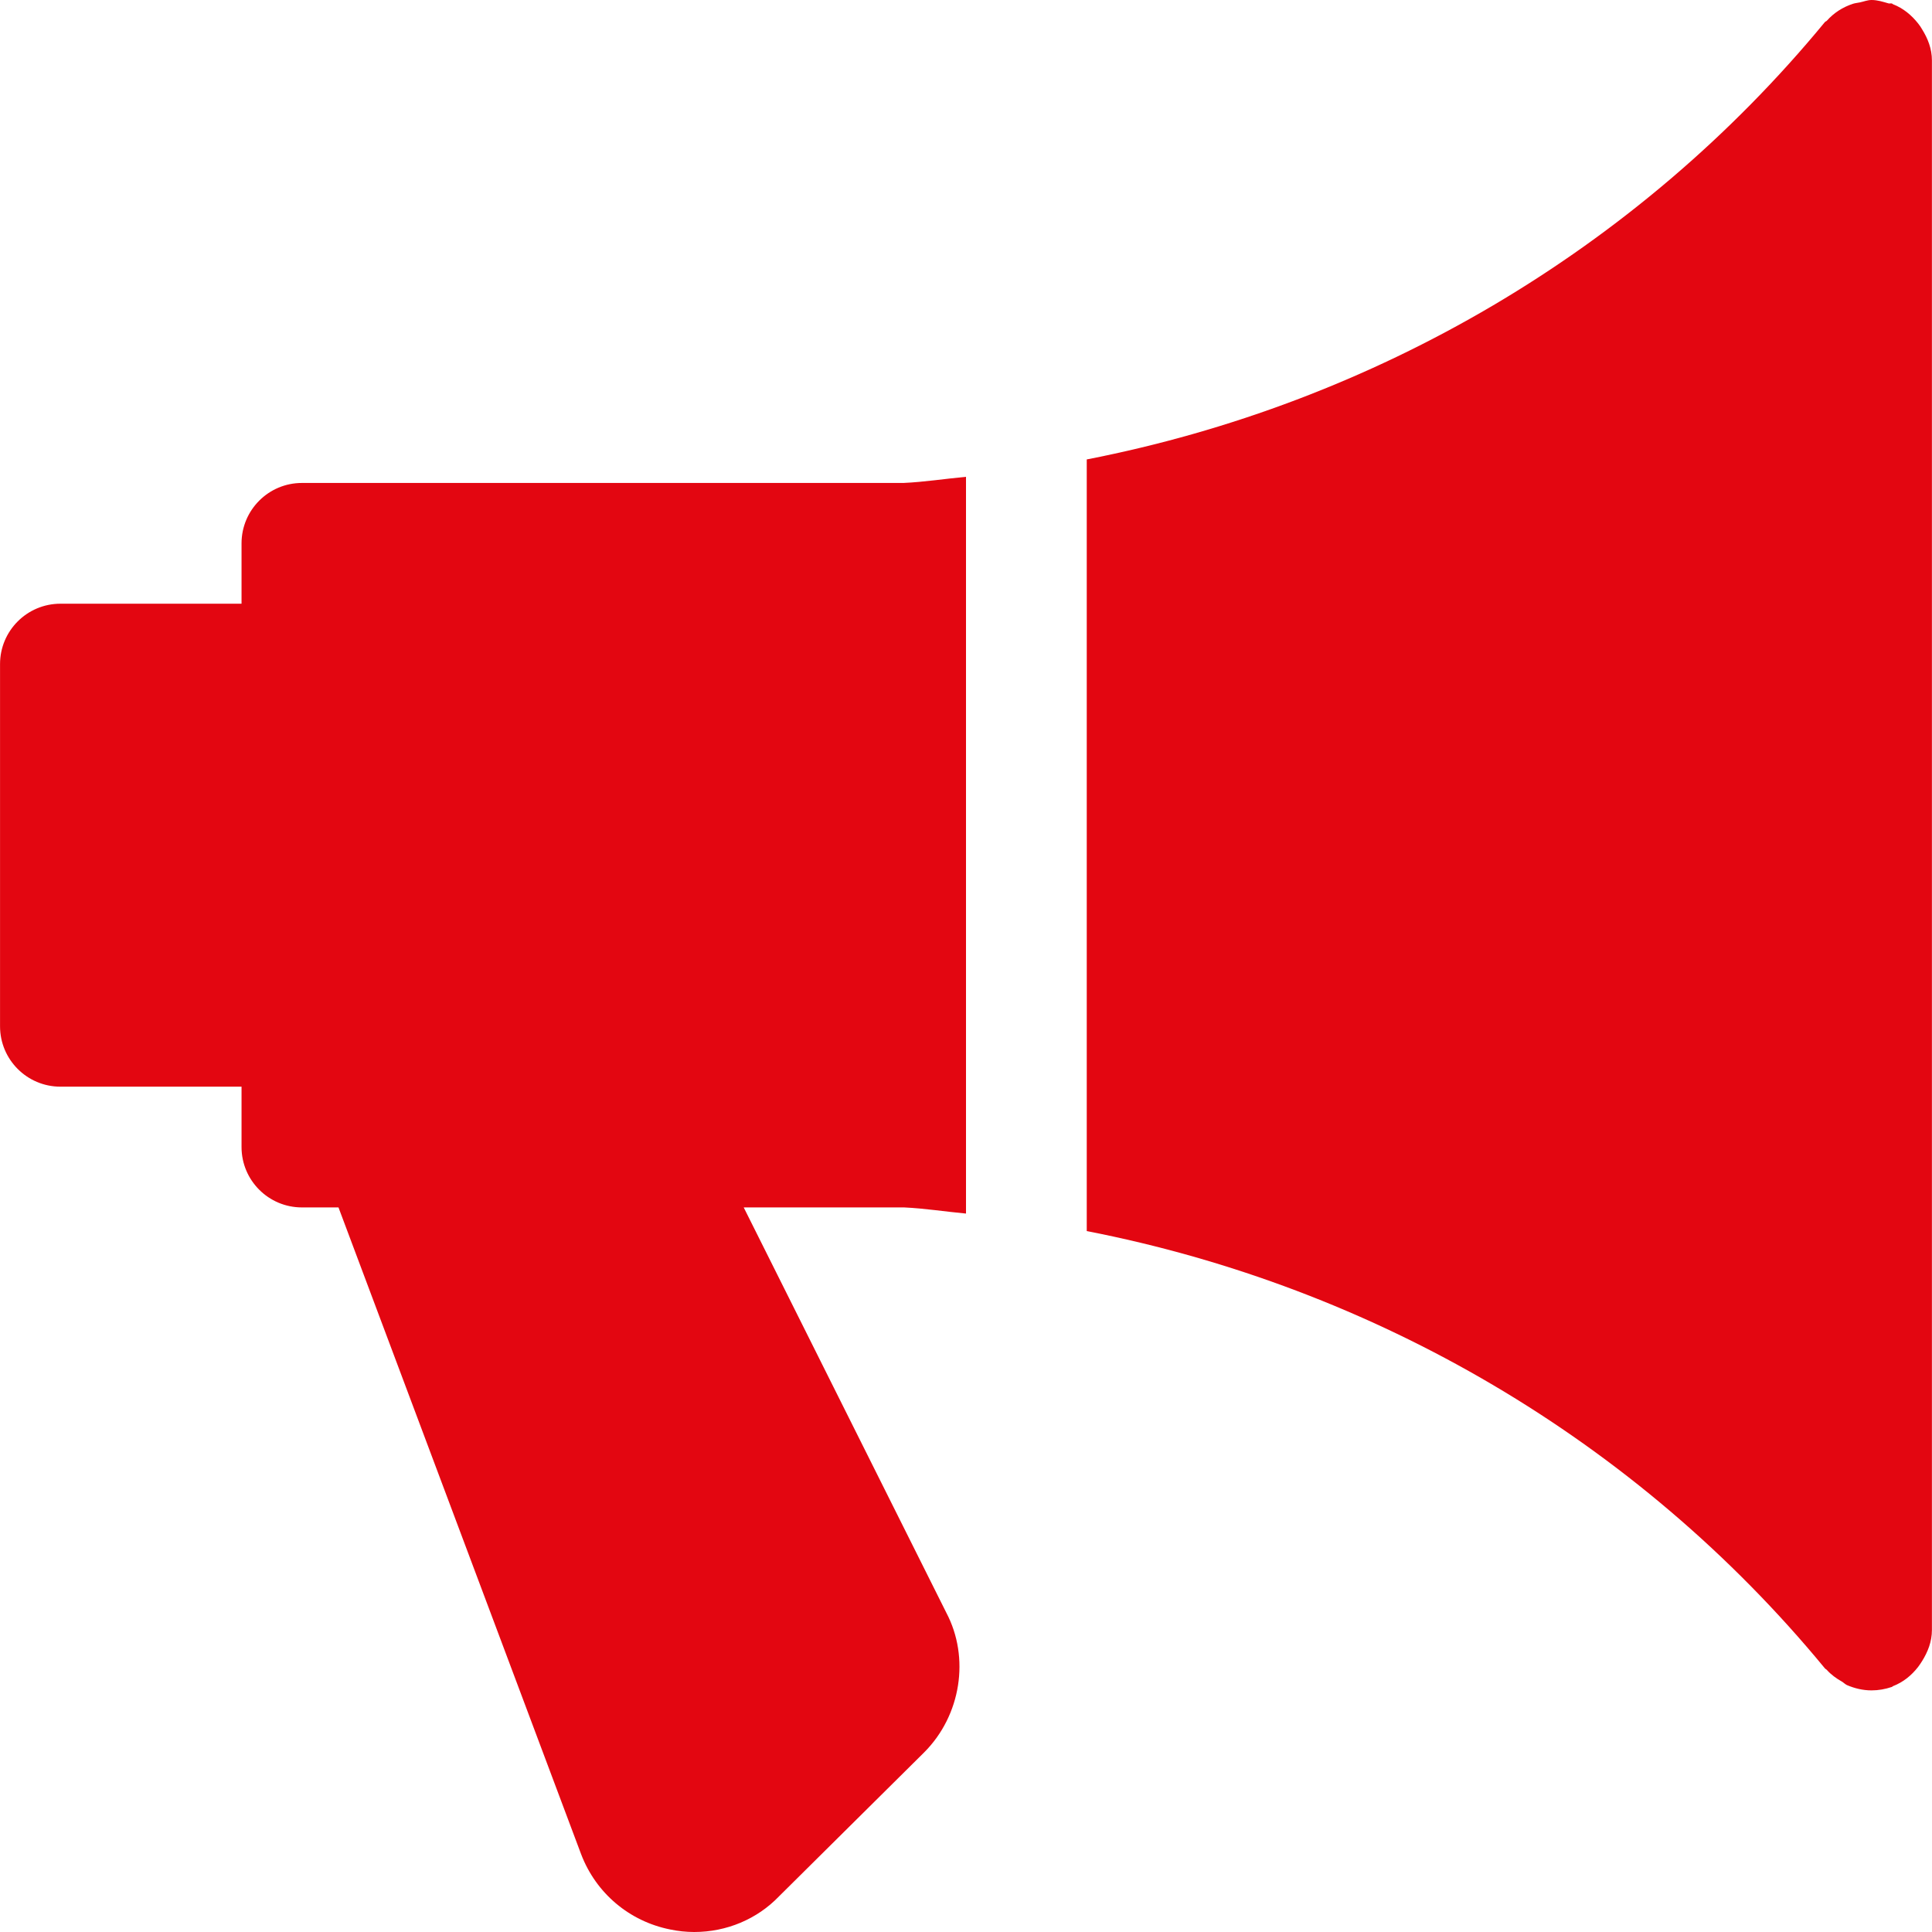 <svg width="50" height="50" viewBox="0 0 50 50" fill="none" xmlns="http://www.w3.org/2000/svg">
<path d="M25 31.407V12.34C24.459 12.39 23.925 12.474 23.381 12.499H7.813C6.951 12.499 6.251 13.199 6.251 14.062V15.624H1.564C0.701 15.624 0.001 16.324 0.001 17.186V26.561C0.001 27.423 0.701 28.123 1.564 28.123H6.251V29.686C6.251 30.548 6.951 31.248 7.813 31.248H8.76L15.041 47.991C15.425 48.994 16.285 49.722 17.341 49.934C17.55 49.978 17.76 50 17.966 50C18.8 50 19.594 49.669 20.163 49.075L23.916 45.353C24.875 44.394 25.103 42.897 24.491 41.738L19.247 31.248H23.397C23.934 31.273 24.466 31.357 25 31.407Z" fill="#E30611"/>
<path d="M49.742 0.756C49.711 0.703 49.683 0.659 49.642 0.609C49.47 0.391 49.255 0.212 48.989 0.109C48.98 0.106 48.974 0.094 48.964 0.091C48.933 0.081 48.905 0.097 48.873 0.087C48.733 0.047 48.592 0 48.436 0C48.33 0 48.236 0.041 48.133 0.062C48.074 0.075 48.017 0.078 47.958 0.097C47.689 0.184 47.458 0.334 47.274 0.541C47.261 0.553 47.242 0.556 47.23 0.569C42.358 6.484 35.565 10.44 28.125 11.89V31.86C35.565 33.31 42.358 37.263 47.23 43.179C47.242 43.194 47.264 43.2 47.28 43.219C47.389 43.341 47.524 43.438 47.667 43.519C47.714 43.547 47.752 43.588 47.799 43.61C47.995 43.694 48.208 43.747 48.436 43.747C48.614 43.747 48.789 43.716 48.964 43.657C48.974 43.654 48.98 43.641 48.989 43.638C49.255 43.535 49.47 43.36 49.642 43.138C49.68 43.088 49.708 43.044 49.742 42.991C49.892 42.751 49.998 42.485 49.998 42.185V1.562C49.998 1.262 49.892 0.997 49.742 0.756Z" fill="#E30611"/>
</svg>
